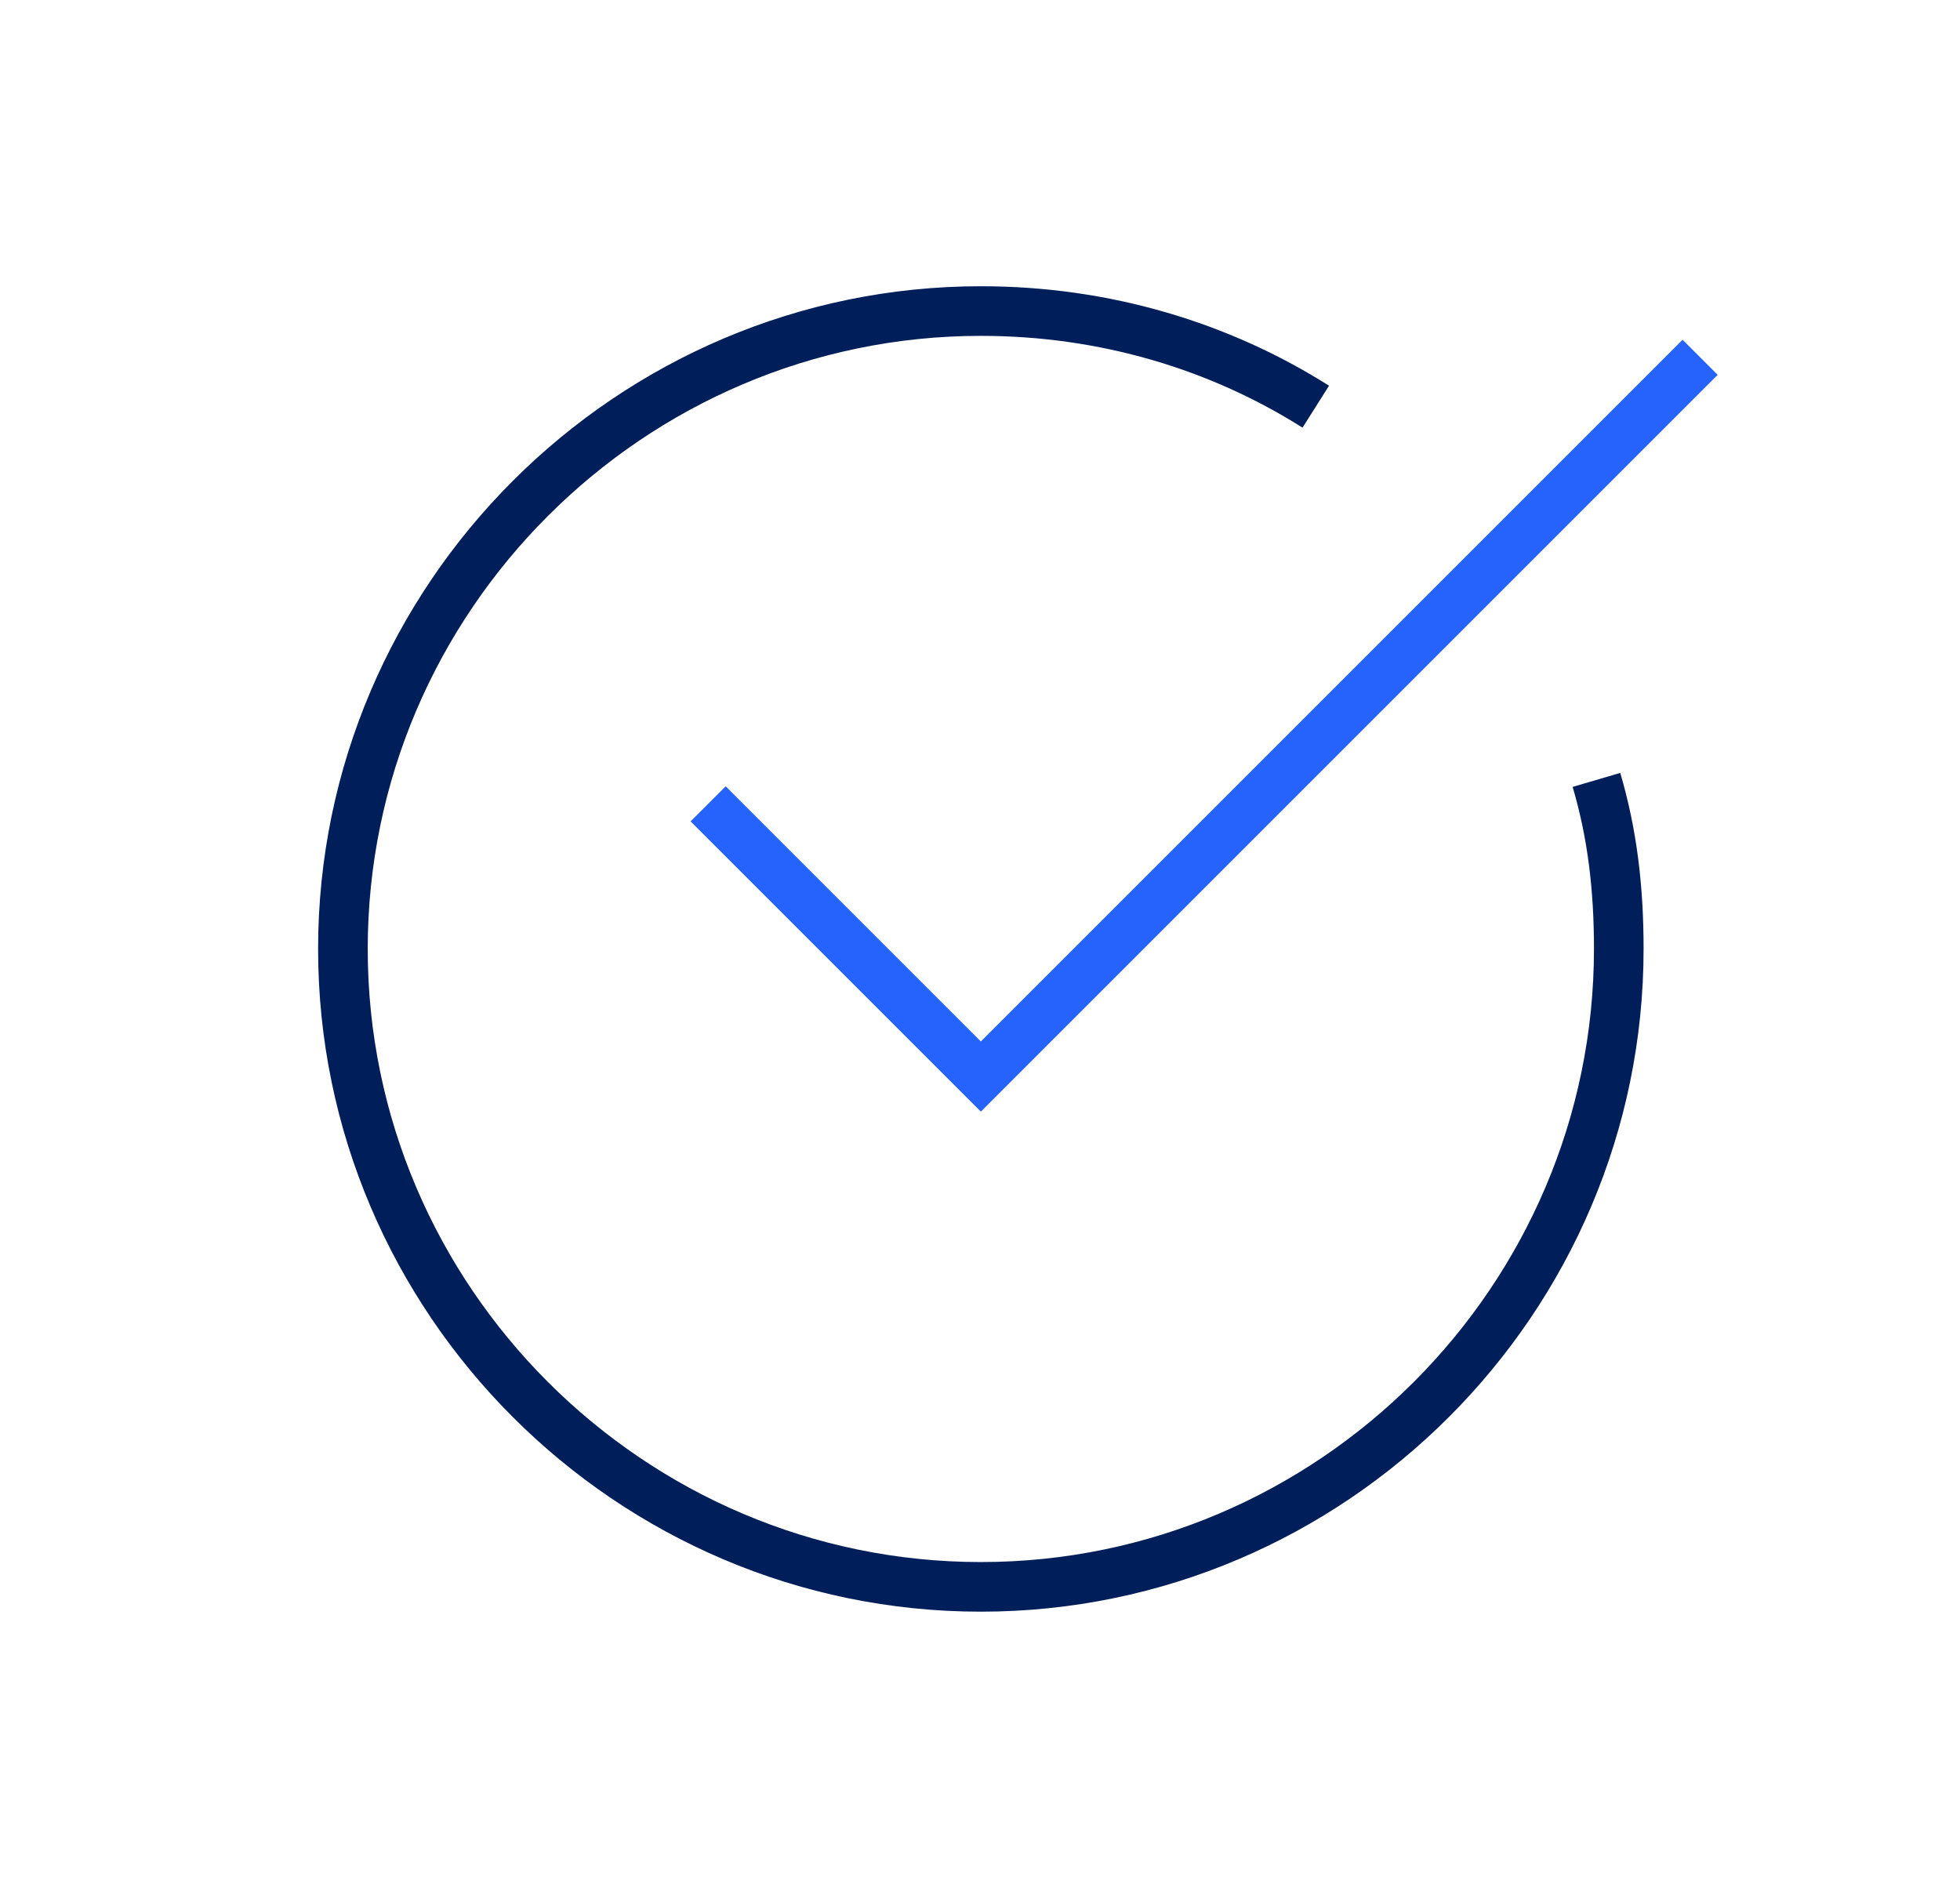 <svg width="158" height="153" viewBox="0 0 158 153" fill="none" xmlns="http://www.w3.org/2000/svg">
<rect width="158" height="153" fill="white"/>
<path d="M128.694 62.872C129.981 67.246 130.493 71.614 130.493 76.5C130.493 104.78 107.356 127.925 79.068 127.925C50.78 127.925 27.643 104.78 27.643 76.5C27.643 48.22 50.788 25.075 79.068 25.075C89.097 25.075 98.35 27.906 106.068 32.785" stroke="#001F5A" stroke-width="4" stroke-miterlimit="10"/>
<path d="M58.498 66.215L79.068 86.785L135.636 30.217" stroke="#2662FC" stroke-width="4" stroke-miterlimit="10" stroke-linecap="square"/>
</svg>
